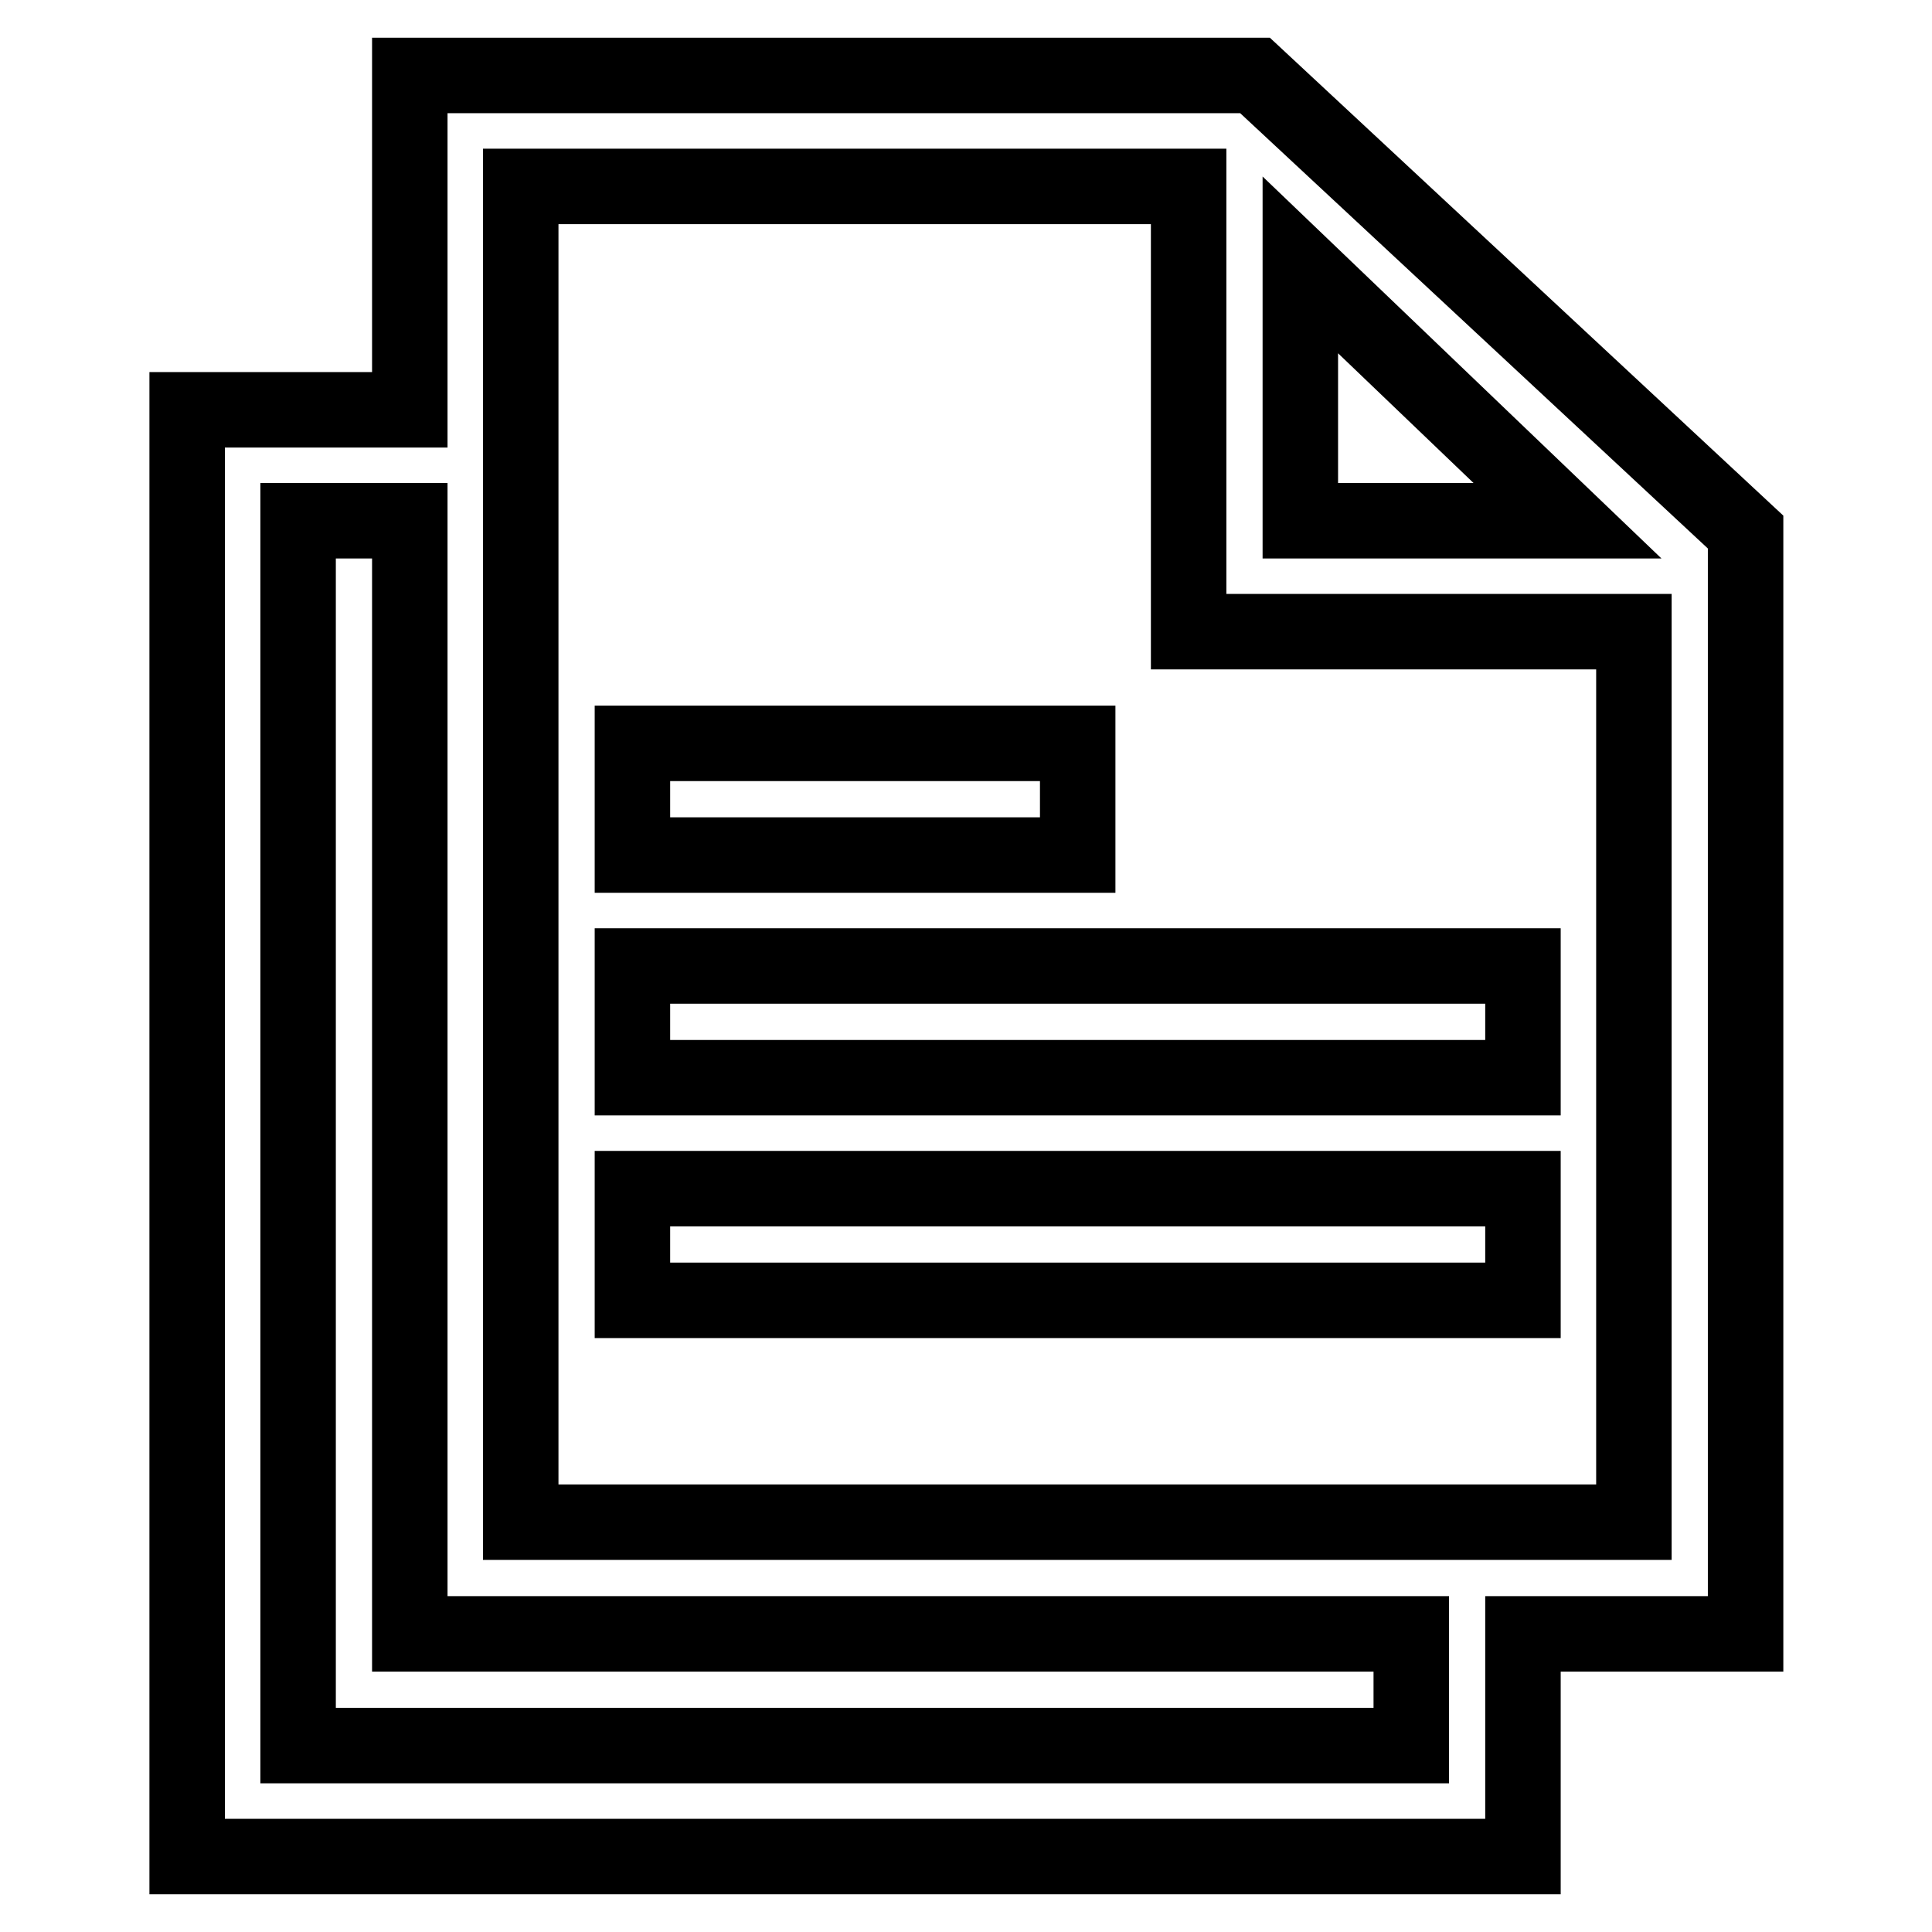 <?xml version="1.0" encoding="utf-8"?>
<!-- Svg Vector Icons : http://www.onlinewebfonts.com/icon -->
<!DOCTYPE svg PUBLIC "-//W3C//DTD SVG 1.1//EN" "http://www.w3.org/Graphics/SVG/1.1/DTD/svg11.dtd">
<svg version="1.1" xmlns="http://www.w3.org/2000/svg" xmlns:xlink="http://www.w3.org/1999/xlink" x="0px" y="0px" viewBox="0 0 256 256" enable-background="new 0 0 256 256" xml:space="preserve">
<g> <path stroke-width="10" fill-opacity="0" stroke="#000000"  d="M83.8,157.5h118v14.8h-118V157.5z M83.8,128h118v14.8h-118V128z M83.8,98.5h59v14.8h-59V98.5z M166.3,10 H54.3v44.3H39.5H24.8V246H187h14.8v-29.5h29.5v-146L166.3,10z M172.3,35.1L207.7,69h-35.4V35.1z M187,231.3H39.5V69h14.8v147.5H187 V231.3z M216.5,201.7H69v-177h88.5v59h59V201.7z"/></g>
</svg>